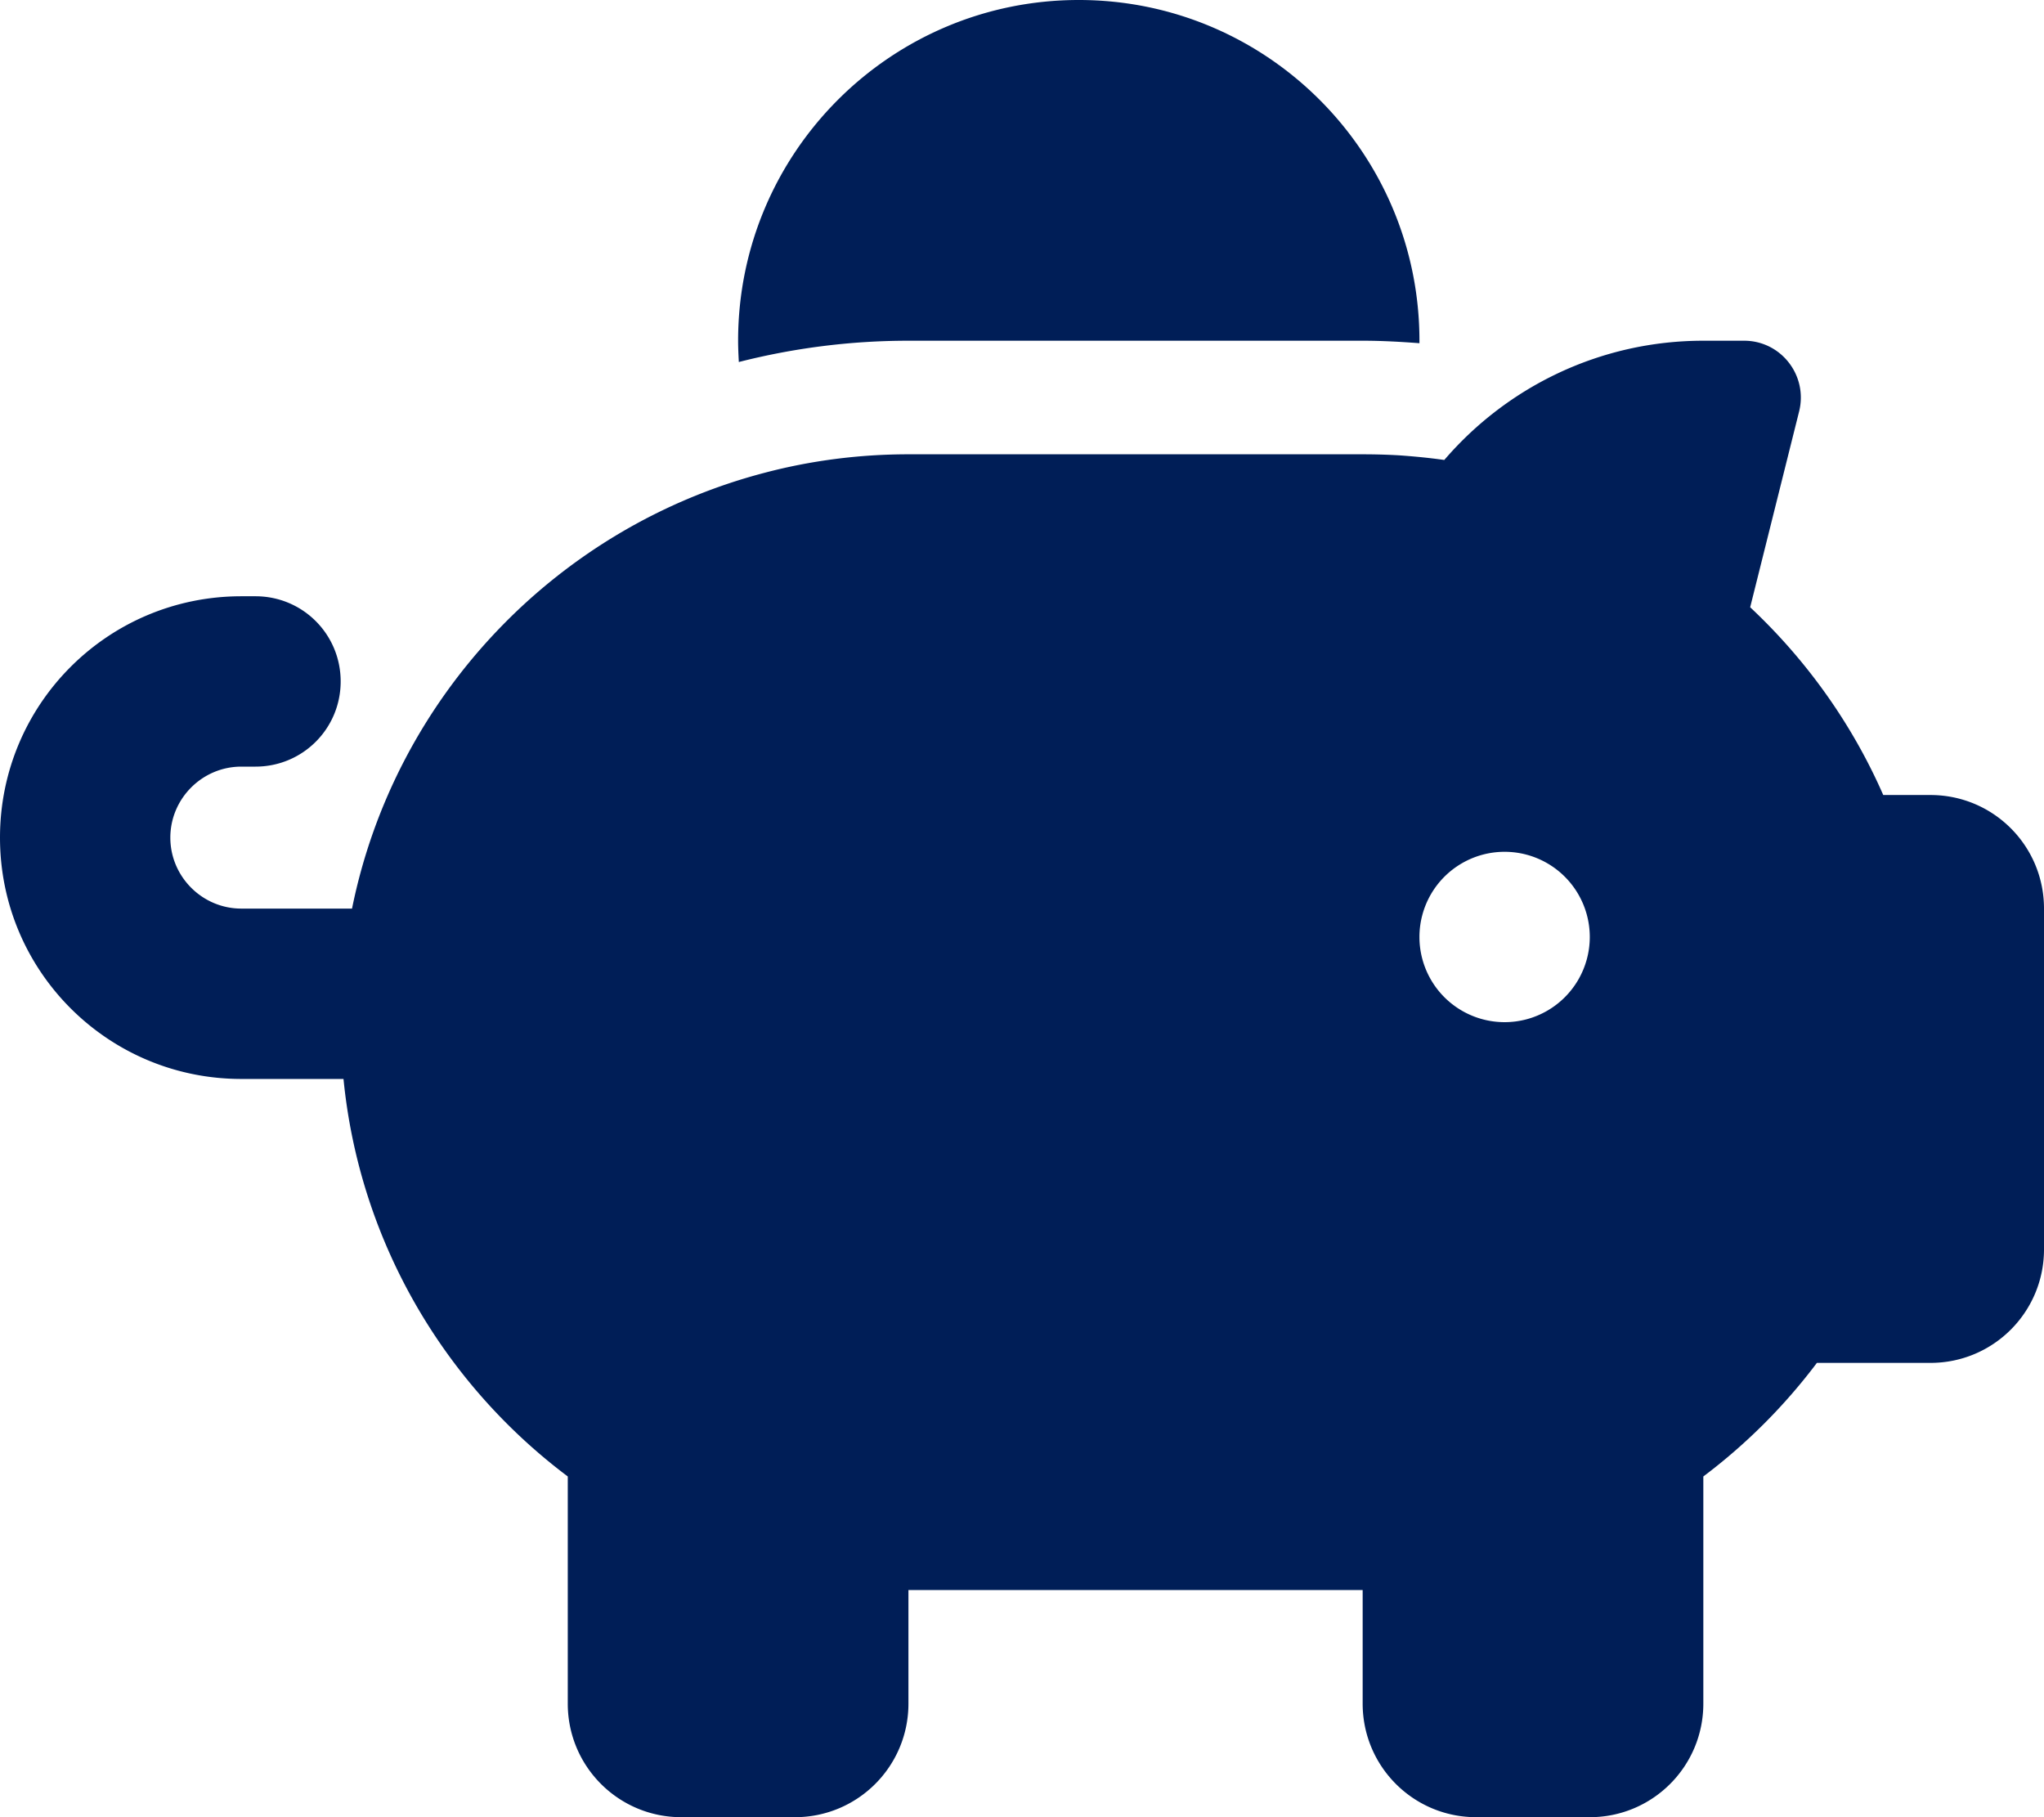 <svg viewBox="0 0 576 512" xmlns="http://www.w3.org/2000/svg"><path d="M400 96l0 .7c-5.3-.4-10.6-.7-16-.7L256 96c-16.5 0-32.5 2.1-47.8 6c-.1-2-.2-4-.2-6c0-53 43-96 96-96s96 43 96 96zm-16 32c3.5 0 7 .1 10.4 .3c4.2 .3 8.4 .7 12.6 1.3C424.6 109.1 450.8 96 480 96l11.5 0c10.4 0 18 9.8 15.5 19.9l-13.8 55.2c15.8 14.8 28.7 32.8 37.5 52.9l13.3 0c17.7 0 32 14.3 32 32l0 96c0 17.7-14.3 32-32 32l-32 0c-9.1 12.1-19.9 22.9-32 32l0 64c0 17.7-14.3 32-32 32l-32 0c-17.7 0-32-14.3-32-32l0-32-128 0 0 32c0 17.7-14.3 32-32 32l-32 0c-17.7 0-32-14.3-32-32l0-64c-34.9-26.2-58.7-66.3-63.2-112L68 304c-37.6 0-68-30.4-68-68s30.4-68 68-68l4 0c13.3 0 24 10.7 24 24s-10.7 24-24 24l-4 0c-11 0-20 9-20 20s9 20 20 20l31.2 0c12.1-59.8 57.7-107.5 116.3-122.8c12.9-3.4 26.5-5.2 40.5-5.2l128 0zm64 136a24 24 0 1 0 -48 0 24 24 0 1 0 48 0z" fill="#001e57"></path></svg>